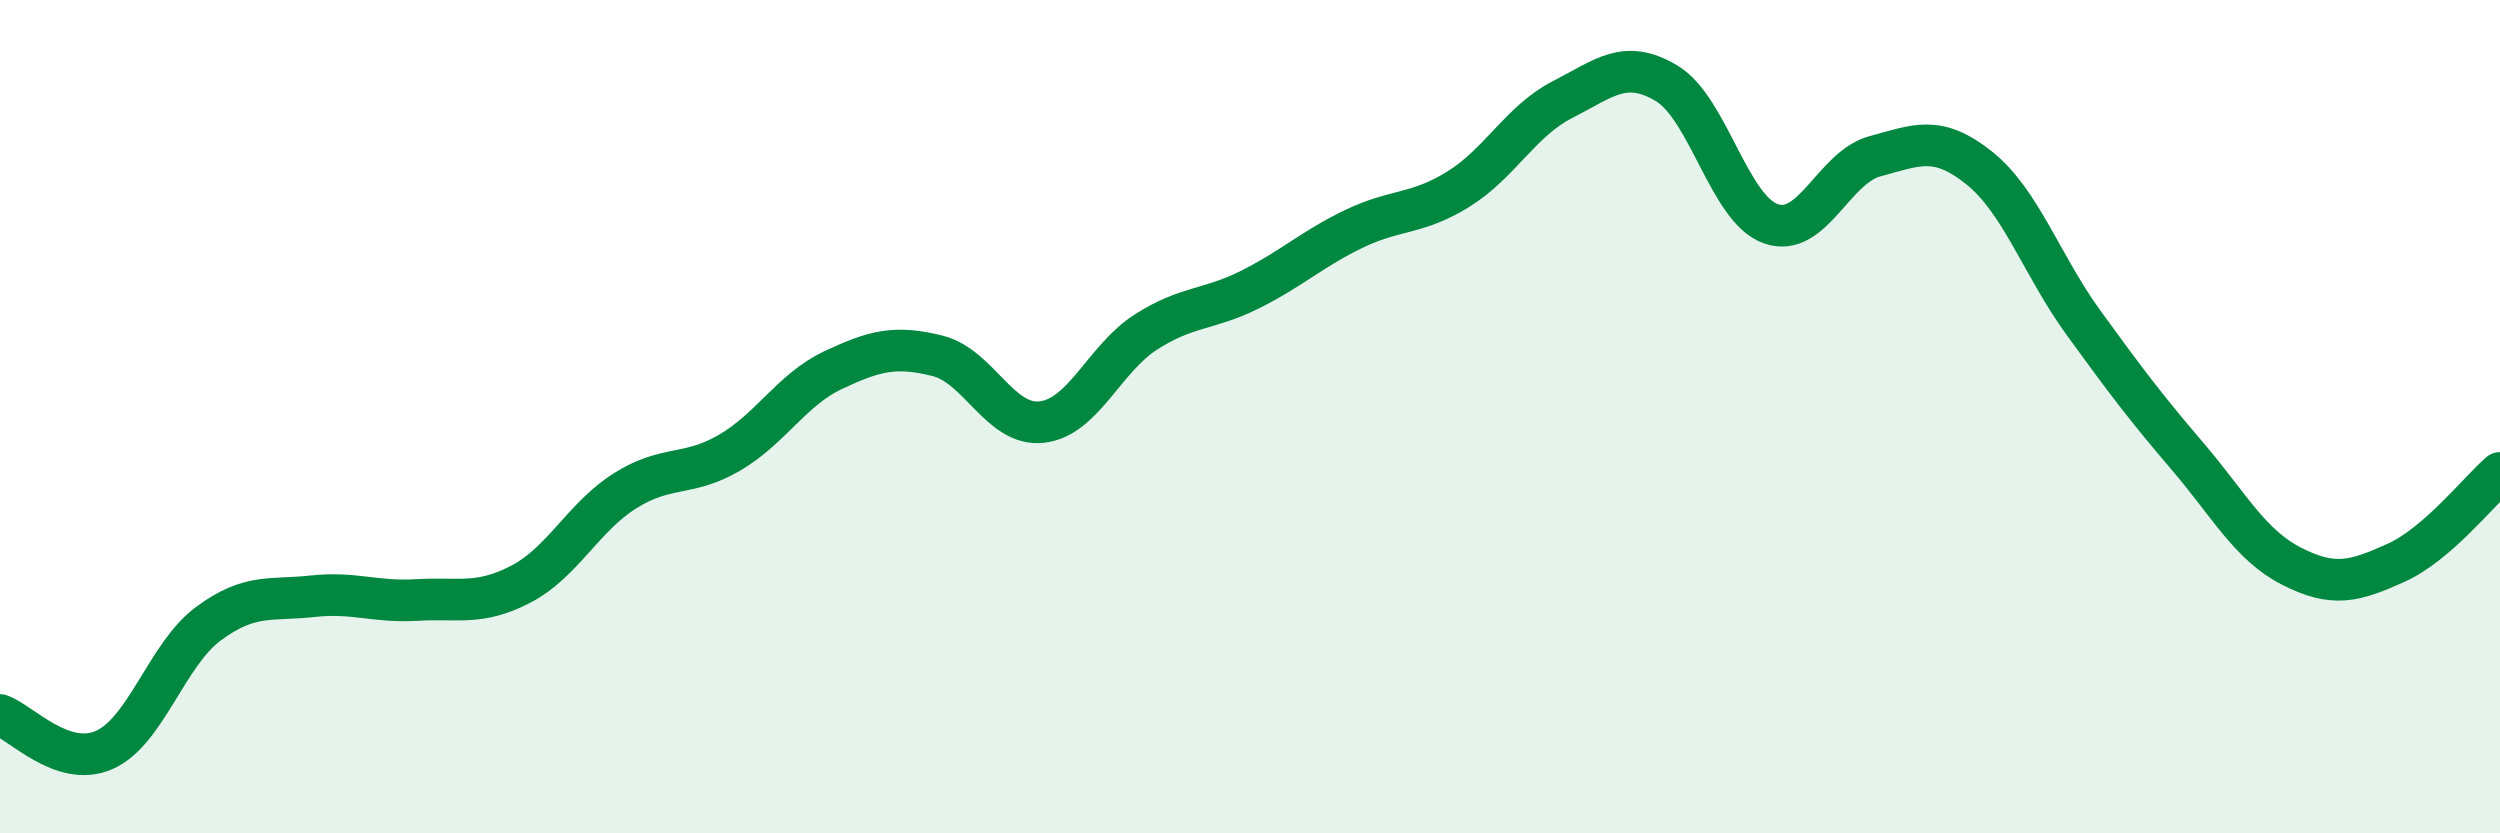 
    <svg width="60" height="20" viewBox="0 0 60 20" xmlns="http://www.w3.org/2000/svg">
      <path
        d="M 0,17.16 C 0.5,17.33 1.5,18.44 2.5,18 C 3.5,17.56 4,15.71 5,14.97 C 6,14.23 6.5,14.42 7.5,14.31 C 8.5,14.2 9,14.46 10,14.4 C 11,14.34 11.5,14.54 12.5,14.02 C 13.5,13.5 14,12.41 15,11.78 C 16,11.15 16.5,11.45 17.5,10.87 C 18.5,10.29 19,9.35 20,8.88 C 21,8.41 21.5,8.29 22.5,8.54 C 23.5,8.79 24,10.24 25,10.13 C 26,10.02 26.5,8.61 27.5,7.97 C 28.5,7.33 29,7.45 30,6.95 C 31,6.45 31.5,5.97 32.5,5.49 C 33.5,5.01 34,5.16 35,4.54 C 36,3.92 36.5,2.9 37.5,2.39 C 38.5,1.88 39,1.4 40,2 C 41,2.6 41.5,5.02 42.5,5.37 C 43.5,5.72 44,4.02 45,3.75 C 46,3.48 46.5,3.23 47.5,4.03 C 48.5,4.83 49,6.36 50,7.74 C 51,9.12 51.5,9.78 52.5,10.95 C 53.5,12.12 54,13.08 55,13.59 C 56,14.1 56.5,13.96 57.5,13.51 C 58.5,13.06 59.5,11.78 60,11.35L60 20L0 20Z"
        fill="#008740"
        opacity="0.1"
        stroke-linecap="round"
        stroke-linejoin="round"
      />
      <path
        d="M 0,17.16 C 0.5,17.33 1.5,18.44 2.5,18 C 3.5,17.56 4,15.71 5,14.97 C 6,14.23 6.5,14.42 7.5,14.31 C 8.5,14.2 9,14.46 10,14.4 C 11,14.34 11.5,14.54 12.5,14.02 C 13.5,13.5 14,12.41 15,11.78 C 16,11.15 16.5,11.45 17.5,10.87 C 18.5,10.29 19,9.35 20,8.88 C 21,8.41 21.5,8.29 22.5,8.54 C 23.5,8.79 24,10.24 25,10.13 C 26,10.02 26.5,8.61 27.5,7.97 C 28.5,7.33 29,7.45 30,6.95 C 31,6.45 31.5,5.97 32.5,5.49 C 33.5,5.01 34,5.16 35,4.54 C 36,3.92 36.5,2.9 37.5,2.39 C 38.5,1.88 39,1.4 40,2 C 41,2.6 41.5,5.02 42.5,5.37 C 43.5,5.72 44,4.02 45,3.75 C 46,3.48 46.5,3.23 47.5,4.03 C 48.5,4.83 49,6.36 50,7.74 C 51,9.12 51.5,9.78 52.5,10.95 C 53.5,12.12 54,13.08 55,13.59 C 56,14.1 56.5,13.96 57.5,13.51 C 58.5,13.06 59.5,11.78 60,11.35"
        stroke="#008740"
        stroke-width="1"
        fill="none"
        stroke-linecap="round"
        stroke-linejoin="round"
      />
    </svg>
  